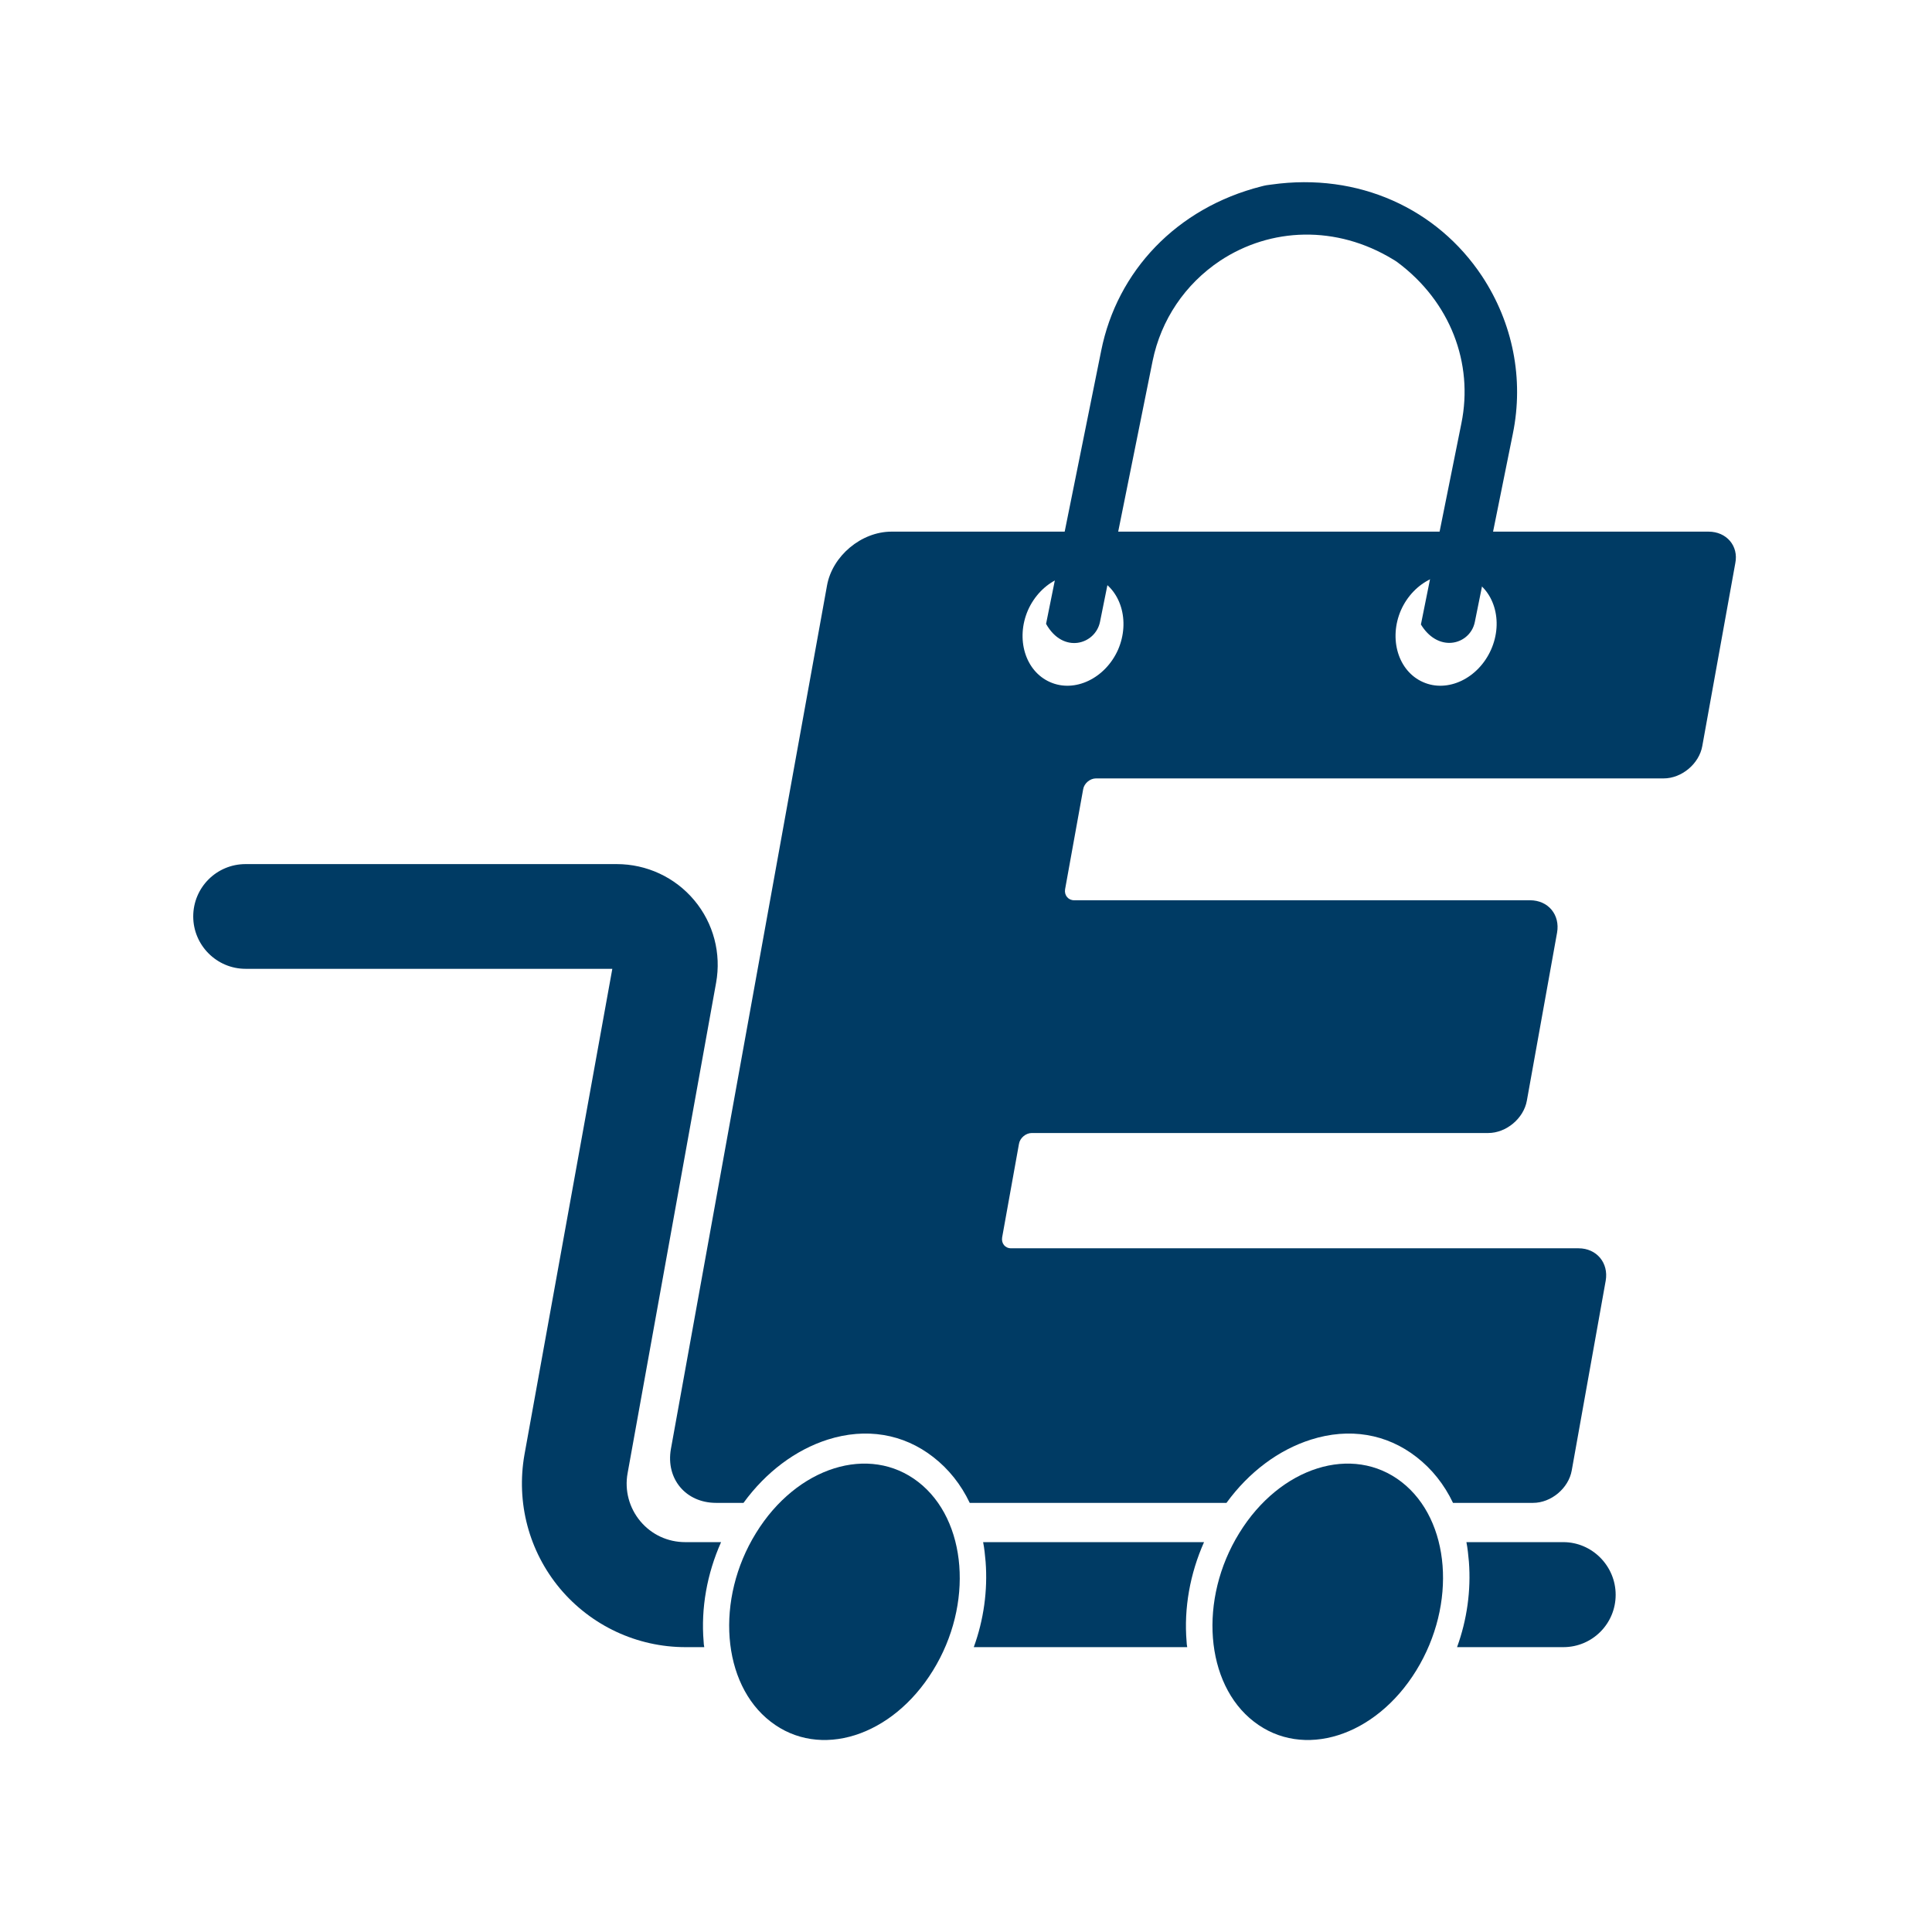 <svg version="1.0" preserveAspectRatio="xMidYMid meet" height="512" viewBox="0 0 384 384" zoomAndPan="magnify" width="512" xmlns:xlink="http://www.w3.org/1999/xlink" xmlns="http://www.w3.org/2000/svg"><defs><clipPath id="5e8263eee2"><path clip-rule="nonzero" d="M 133 105 L 345.898 105 L 345.898 299 L 133 299 Z M 133 105"></path></clipPath><clipPath id="88ca879d34"><path clip-rule="nonzero" d="M 38.398 171 L 144 171 L 144 328 L 38.398 328 Z M 38.398 171"></path></clipPath></defs><g clip-path="url(#5e8263eee2)"><path fill-rule="nonzero" fill-opacity="1" d="M 339.582 105.668 L 177.195 105.668 C 171.188 105.668 165.43 110.496 164.375 116.379 L 133.348 287.992 C 132.297 293.938 136.32 298.707 142.328 298.707 L 147.777 298.707 C 152.238 292.578 158.121 288.18 164.5 286.137 C 172.117 283.719 179.551 284.961 185.496 289.605 C 188.531 291.957 191.008 295.055 192.742 298.707 L 243.773 298.707 C 248.23 292.578 254.117 288.18 260.555 286.137 C 268.172 283.719 275.605 284.961 281.551 289.605 C 284.586 291.957 287.062 295.055 288.797 298.707 L 304.715 298.707 C 308.305 298.707 311.773 295.797 312.395 292.266 L 319.145 254.551 C 319.762 251.02 317.348 248.109 313.754 248.109 L 200.977 248.109 C 199.738 248.109 198.996 247.117 199.184 245.941 L 202.527 227.363 C 202.711 226.188 203.887 225.195 205.066 225.195 L 295.797 225.195 C 299.387 225.195 302.855 222.285 303.477 218.754 L 309.48 185.371 C 310.102 181.844 307.75 178.934 304.094 178.934 L 213.488 178.934 C 212.312 178.934 211.508 177.941 211.691 176.766 L 215.285 156.883 C 215.469 155.707 216.648 154.715 217.824 154.715 L 330.664 154.715 C 334.254 154.715 337.723 151.805 338.344 148.277 L 344.906 111.922 C 345.59 108.516 343.172 105.668 339.582 105.668 Z M 222.219 129.141 C 219.68 134.836 213.613 137.746 208.719 135.578 C 203.766 133.41 201.844 126.973 204.32 121.273 C 206.859 115.574 212.93 112.664 217.824 114.832 C 222.777 117 224.699 123.441 222.219 129.141 Z M 296.352 129.141 C 293.812 134.836 287.746 137.746 282.852 135.578 C 277.898 133.41 275.977 126.973 278.453 121.273 C 280.992 115.574 287.062 112.664 291.957 114.832 C 296.973 117 298.891 123.441 296.352 129.141 Z M 296.352 129.141" fill="#003b64"></path></g><g clip-path="url(#88ca879d34)"><path fill-rule="nonzero" fill-opacity="1" d="M 143.32 306.512 C 140.531 312.766 139.293 319.641 139.852 326.27 C 139.852 326.641 139.914 327.012 139.977 327.383 L 136.258 327.383 C 126.598 327.383 117.492 323.109 111.301 315.738 C 105.105 308.309 102.566 298.645 104.242 289.109 L 121.703 192.559 L 48.812 192.559 C 43.051 192.559 38.406 187.852 38.406 182.152 C 38.406 176.395 43.051 171.746 48.812 171.746 L 122.57 171.746 C 128.516 171.746 134.152 174.348 137.992 178.934 C 141.832 183.516 143.383 189.523 142.328 195.344 L 124.738 292.824 C 124.121 296.23 125.051 299.699 127.277 302.363 C 129.508 305.023 132.73 306.512 136.195 306.512 Z M 143.32 306.512" fill="#003b64"></path></g><path fill-rule="nonzero" fill-opacity="1" d="M 239.312 306.512 C 236.527 312.766 235.289 319.641 235.844 326.27 C 235.844 326.641 235.906 327.012 235.969 327.383 L 193.547 327.383 C 195.527 321.934 196.332 316.109 195.898 310.414 C 195.777 309.051 195.652 307.75 195.402 306.512 Z M 239.312 306.512" fill="#003b64"></path><path fill-rule="nonzero" fill-opacity="1" d="M 321.125 316.977 C 321.125 322.738 316.48 327.383 310.723 327.383 L 289.602 327.383 C 291.582 321.934 292.391 316.109 291.957 310.414 C 291.832 309.051 291.707 307.75 291.461 306.512 L 310.723 306.512 C 316.418 306.512 321.125 311.219 321.125 316.977 Z M 321.125 316.977" fill="#003b64"></path><path fill-rule="nonzero" fill-opacity="1" d="M 182.523 294.559 C 172.797 287.004 158.367 291.523 150.254 304.715 C 142.141 317.844 143.441 334.691 153.168 342.184 C 162.891 349.738 177.32 345.219 185.434 332.027 C 193.547 318.898 192.246 302.113 182.523 294.559 Z M 182.523 294.559" fill="#003b64"></path><path fill-rule="nonzero" fill-opacity="1" d="M 278.578 294.559 C 268.855 287.004 254.426 291.523 246.312 304.715 C 238.199 317.844 239.5 334.691 249.223 342.184 C 258.945 349.738 273.375 345.219 281.488 332.027 C 289.602 318.836 288.301 302.113 278.578 294.559 Z M 278.578 294.559" fill="#003b64"></path><path fill-rule="nonzero" fill-opacity="1" d="M 288.055 127.777 C 286.07 127.777 283.965 126.66 282.418 124.121 L 290.469 84.113 C 292.883 72.223 288.301 59.961 277.711 52.094 C 277.465 51.91 277.152 51.723 276.844 51.539 C 265.633 44.727 252.566 45.16 242.473 51.848 C 235.535 56.492 230.766 63.555 229.094 71.727 L 218.629 123.625 C 217.699 128.086 211.32 130.066 207.914 124 L 218.875 69.684 C 222.035 53.891 233.863 41.32 250.707 37.047 C 251.391 36.859 252.07 36.738 252.754 36.676 C 269.969 34.258 285.637 41.445 294.559 54.883 C 300.688 64.172 302.918 75.32 300.688 86.219 L 293.133 123.625 C 292.637 126.105 290.469 127.777 288.055 127.777 Z M 288.055 127.777" fill="#003b64"></path></svg>